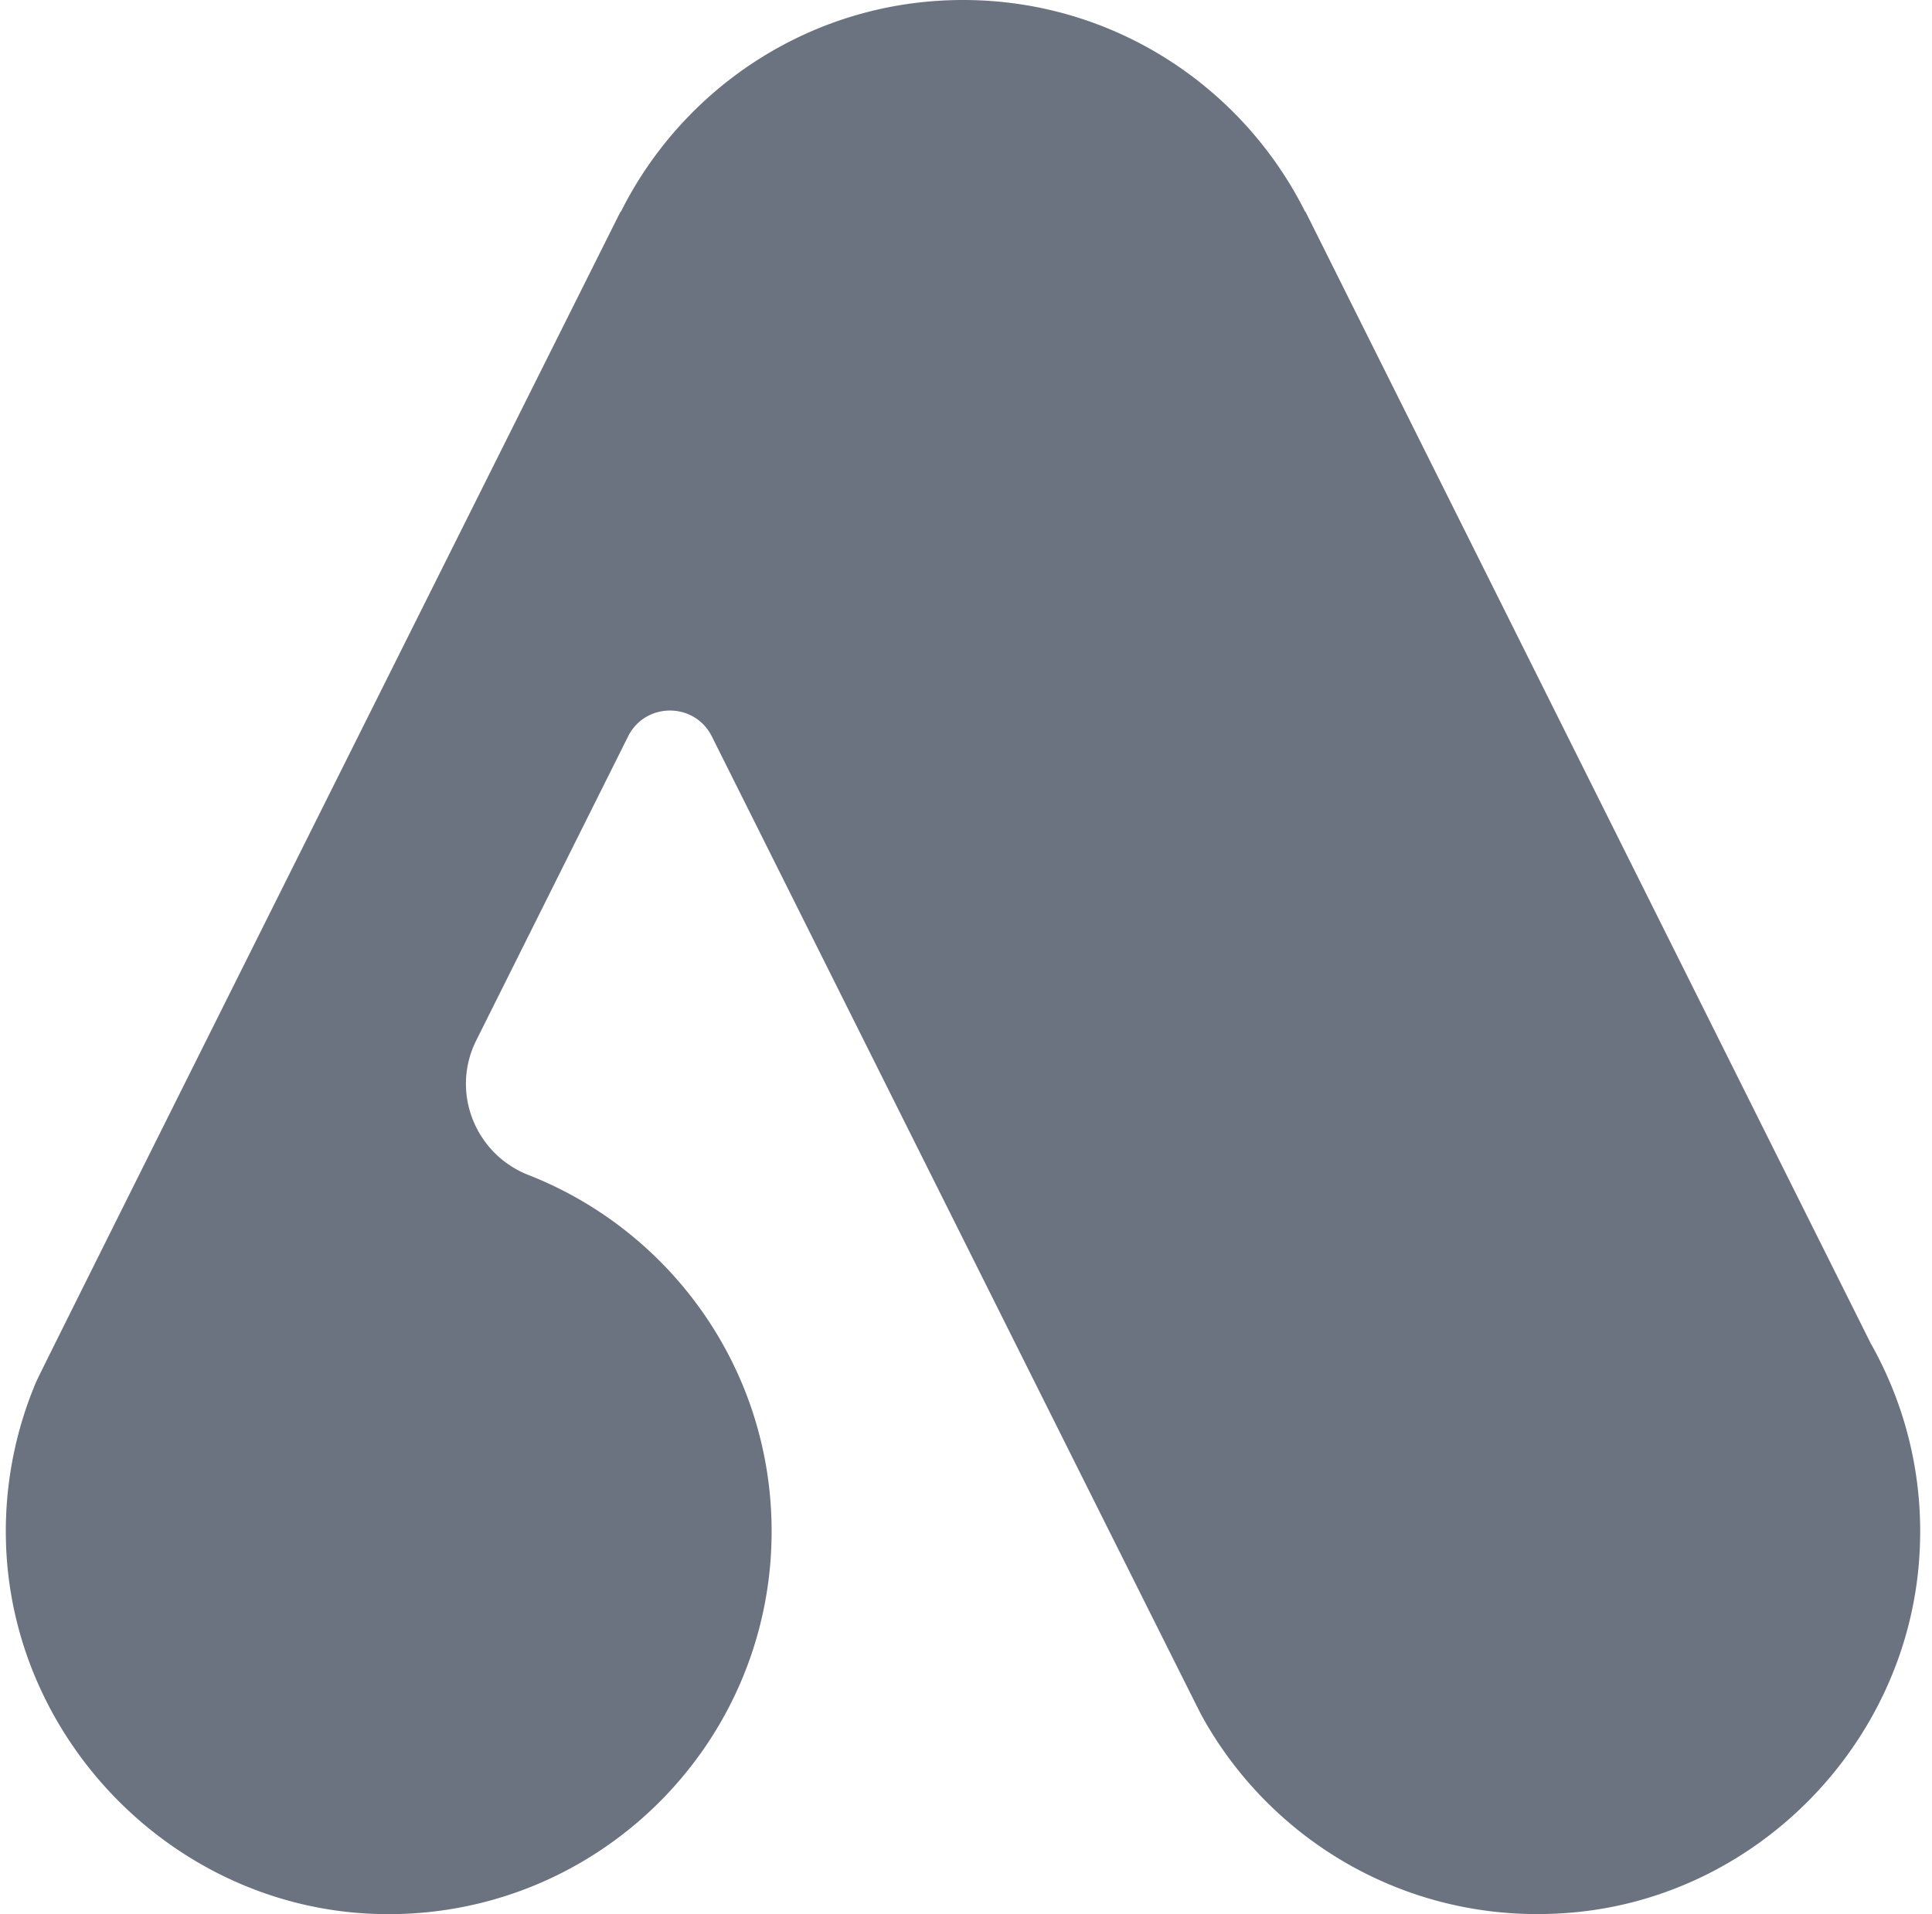 <svg xmlns="http://www.w3.org/2000/svg" fill="none" viewBox="0 0.5 328 325">
    <style>
    path {
        fill: #6b7280;
    }
    @media (prefers-color-scheme: dark) {
        path { fill: #FFF; }
    }
    </style>
    <path d="m221.63 36.43-.05.02C210.91 15.15 188.94.5 163.49.5c-25.43 0-47.4 14.64-58.07 35.93h-.07S7.19 232.72 6.27 234.85l-.11.23A64.999 64.999 0 001 261.74c.63 33.85 28.16 62.17 61.98 63.7C100.26 327.11 131 297.4 131 260.5c0-27.52-17.11-51.01-41.27-60.49-9.1-3.57-13.25-14.1-8.88-22.85l25.78-51.62c2.93-5.86 11.29-5.86 14.22 0 0 0 82.33 164.71 82.99 165.93v.01c12.04 22.16 36.58 36.53 64.15 33.65 30.61-3.19 55.19-28.4 57.77-59.07 1.15-13.69-2-26.55-8.17-37.48L221.63 36.43Z"/>
</svg>

